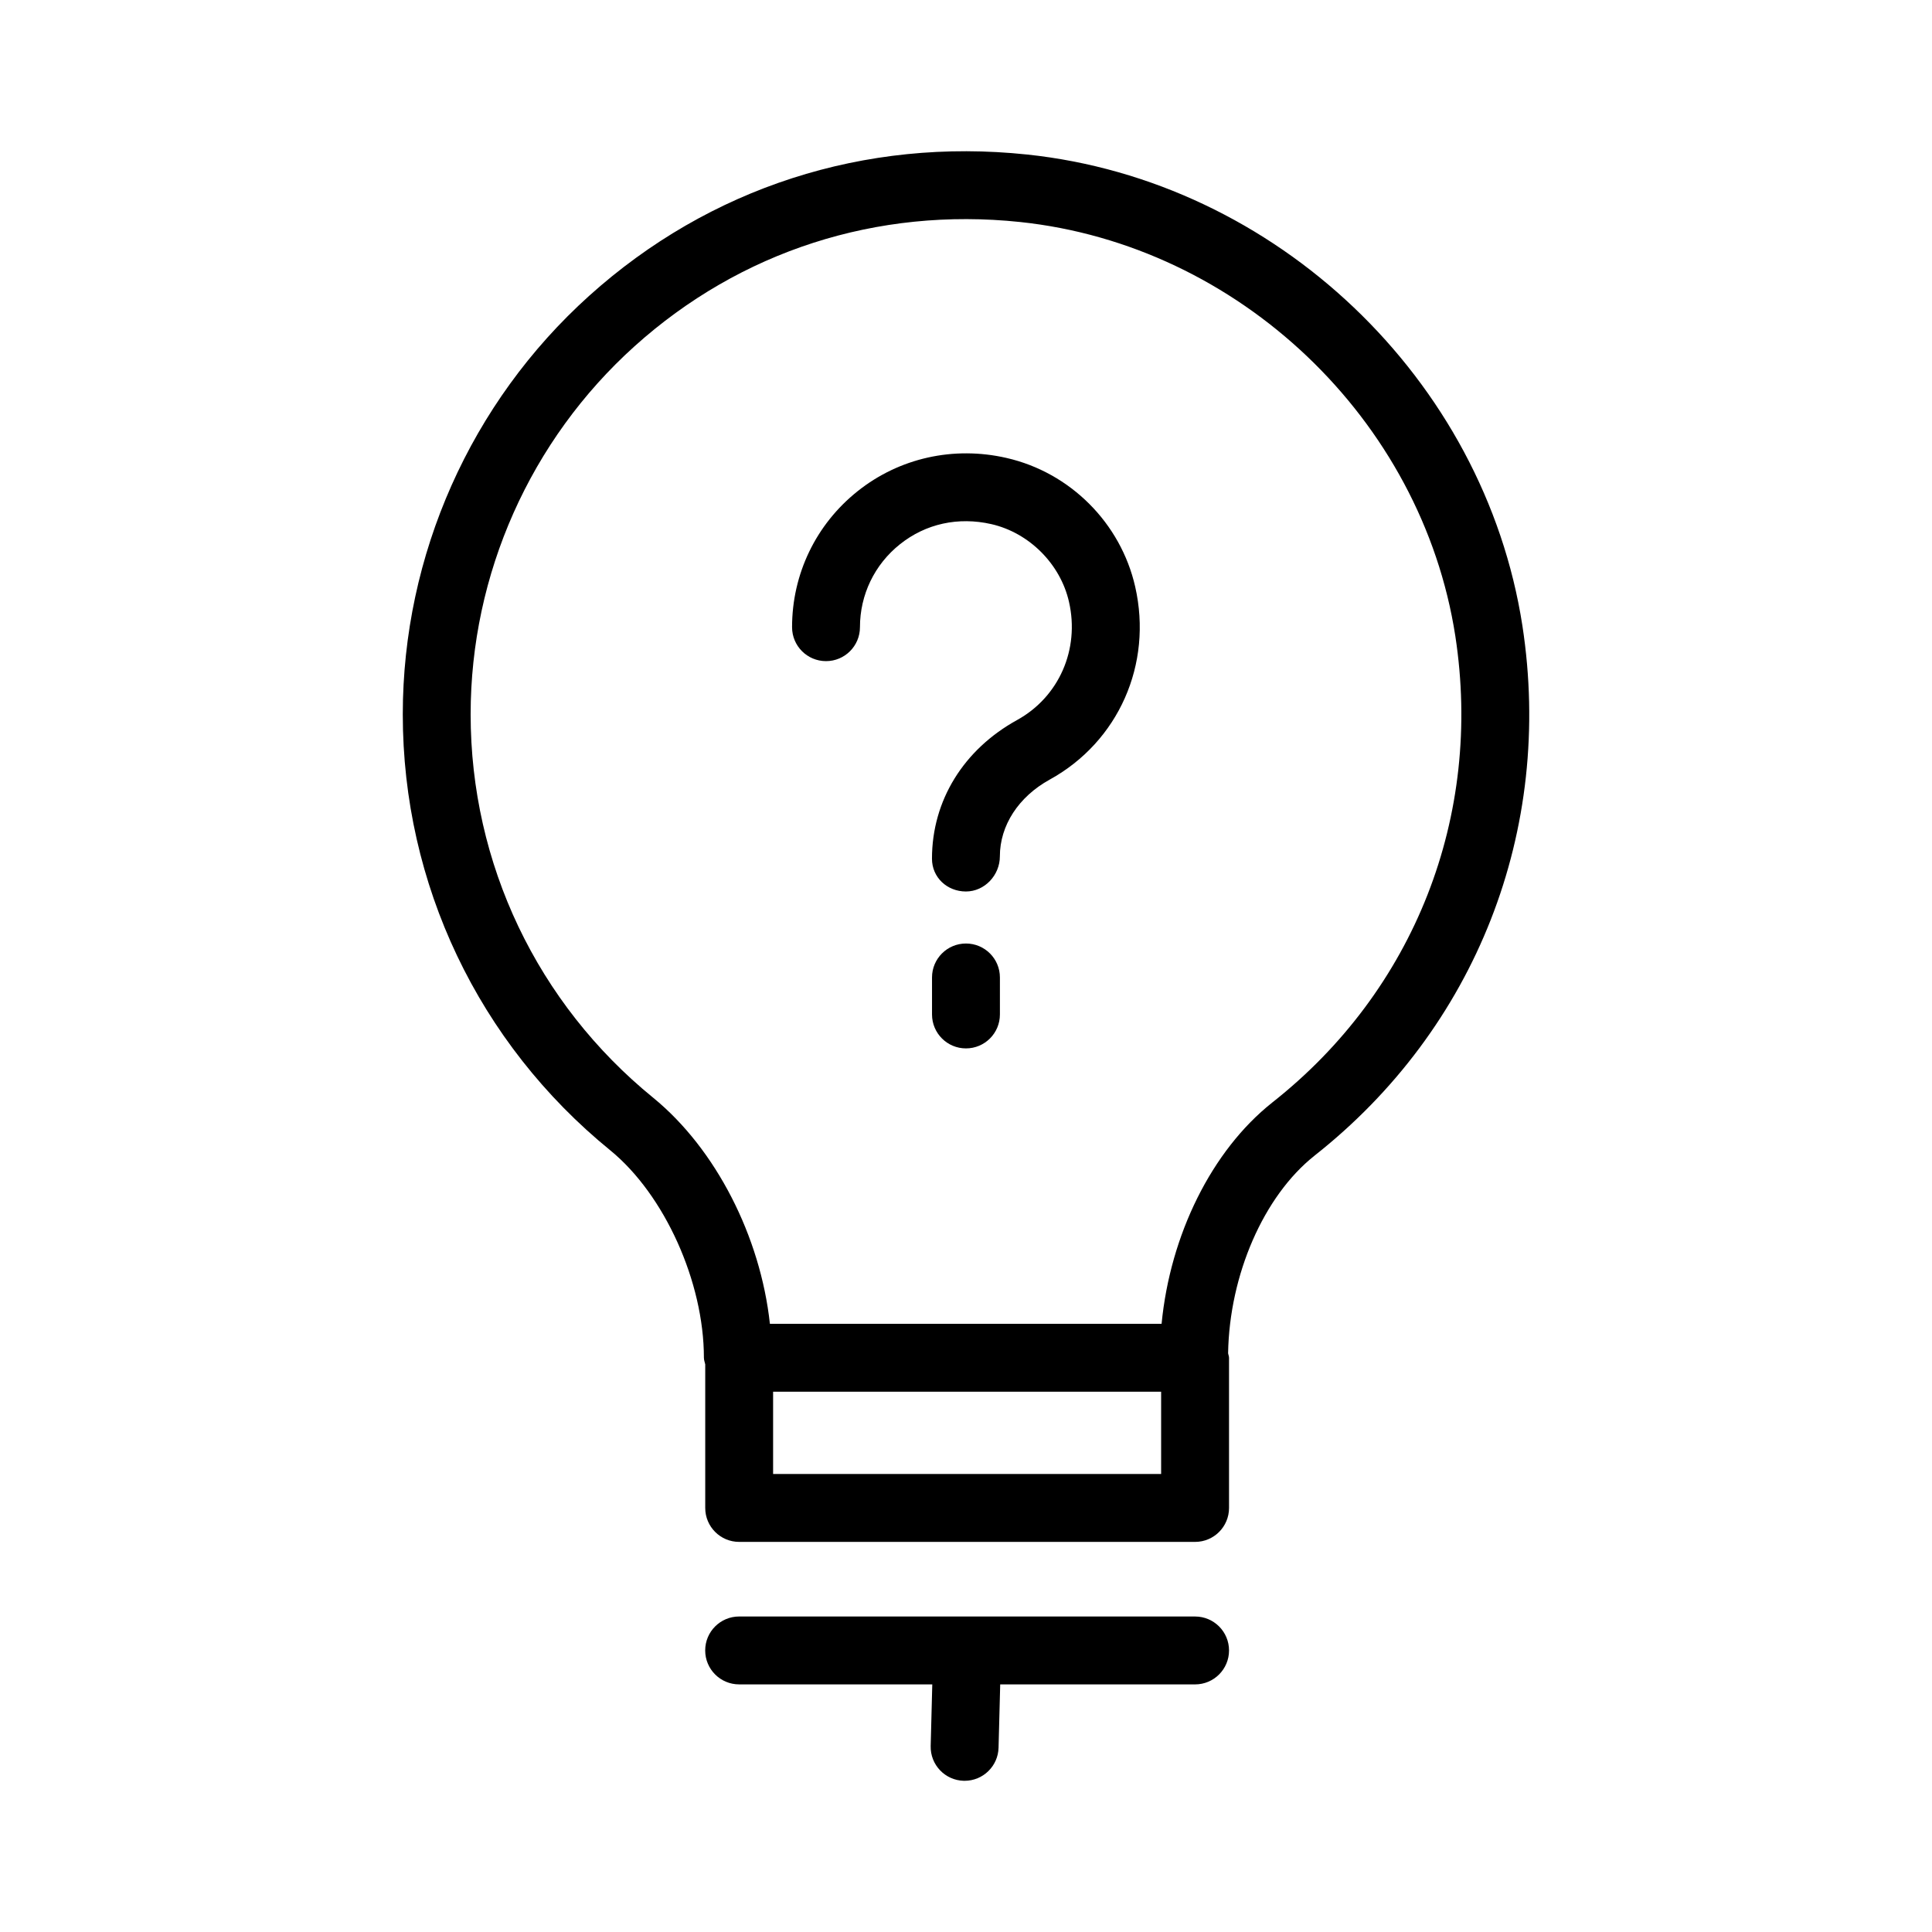 <?xml version="1.0" encoding="UTF-8"?>
<!-- Uploaded to: SVG Repo, www.svgrepo.com, Generator: SVG Repo Mixer Tools -->
<svg fill="#000000" width="800px" height="800px" version="1.1" viewBox="144 144 512 512" xmlns="http://www.w3.org/2000/svg">
 <g>
  <path d="m399.4 615.93h0.238c4.859 0 8.859-3.875 8.988-8.758l0.438-16.789h51.645c4.969 0 8.996-4.023 8.996-8.996 0-4.973-4.027-8.996-8.996-8.996l-120.83-0.004c-4.969 0-8.996 4.023-8.996 8.996s4.027 8.996 8.996 8.996h51.184l-0.422 16.316c-0.133 4.973 3.789 9.102 8.758 9.234z"/>
  <path d="m492.31 450.3c42.844-33.754 63.461-86.266 55.145-140.46-10.113-65.418-65.316-117.94-131.27-124.89-43.027-4.543-84.219 8.777-116.06 37.453-31.383 28.254-49.383 68.688-49.383 110.91 0 44.984 20.055 87.102 55.004 115.55 14.367 11.746 24.797 34.863 24.797 54.965 0 0.617 0.234 1.156 0.352 1.742v38.051c0 4.973 4.027 8.996 8.996 8.996h120.82c4.969 0 8.996-4.023 8.996-8.996v-39.789c0-0.434-0.188-0.805-0.246-1.223 0.348-20.734 9.41-41.629 22.852-52.305zm-143.43 84.316v-21.797h102.83v21.797zm132.25-98.406c-16.031 12.723-27.023 35.062-29.297 58.617h-103.8c-2.5-23.082-14.293-46.32-30.926-59.91-30.75-25.031-48.383-62.062-48.383-101.61 0-37.137 15.832-72.684 43.434-97.539 28.004-25.215 64.277-36.918 102.14-32.938 57.969 6.113 106.49 52.266 115.38 109.73 7.32 47.715-10.816 93.93-48.516 123.62-0.012-0.004-0.02 0.004-0.027 0.016z"/>
  <path d="m410.73 265.36c-14.031-3.215-28.414 0.008-39.453 8.812-11.039 8.793-17.371 21.938-17.371 36.039 0 4.973 4.027 8.996 8.996 8.996s8.996-4.023 8.996-8.996c0-8.594 3.863-16.605 10.594-21.973 6.836-5.457 15.438-7.336 24.23-5.34 10.02 2.293 18.289 10.559 20.57 20.586 2.883 12.625-2.652 25.223-13.781 31.348-14.105 7.785-22.527 21.277-22.527 36.734 0 4.973 4.027 8.688 8.996 8.688s8.996-4.332 8.996-9.305c0-8.18 4.941-15.797 13.219-20.355 18.227-10.043 27.324-30.582 22.641-51.117-3.84-16.883-17.234-30.27-34.105-34.117z"/>
  <path d="m399.99 394.04c-4.969 0-8.996 4.023-8.996 8.996v9.805c0 4.973 4.027 8.996 8.996 8.996s8.996-4.023 8.996-8.996v-9.805c0-4.973-4.027-8.996-8.996-8.996z"/>
 </g>
</svg>